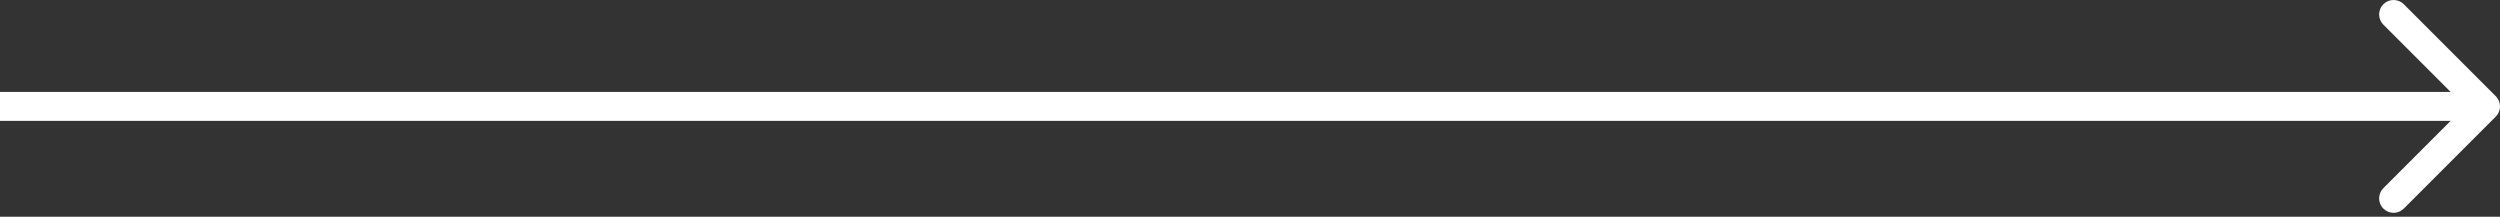 <?xml version="1.0" encoding="UTF-8"?> <svg xmlns="http://www.w3.org/2000/svg" width="346" height="30" viewBox="0 0 346 30" fill="none"><rect x="0" y="0" width="346" height="30" fill="#333333" stroke="none"/> <path d="M345.414 16.142C346.195 15.361 346.195 14.095 345.414 13.314L332.686 0.586C331.905 -0.195 330.639 -0.195 329.858 0.586C329.077 1.367 329.077 2.633 329.858 3.414L341.172 14.728L329.858 26.042C329.077 26.823 329.077 28.089 329.858 28.87C330.639 29.651 331.905 29.651 332.686 28.87L345.414 16.142ZM0 16.728H344V12.728H0V16.728Z" fill="white"></path> </svg> 
